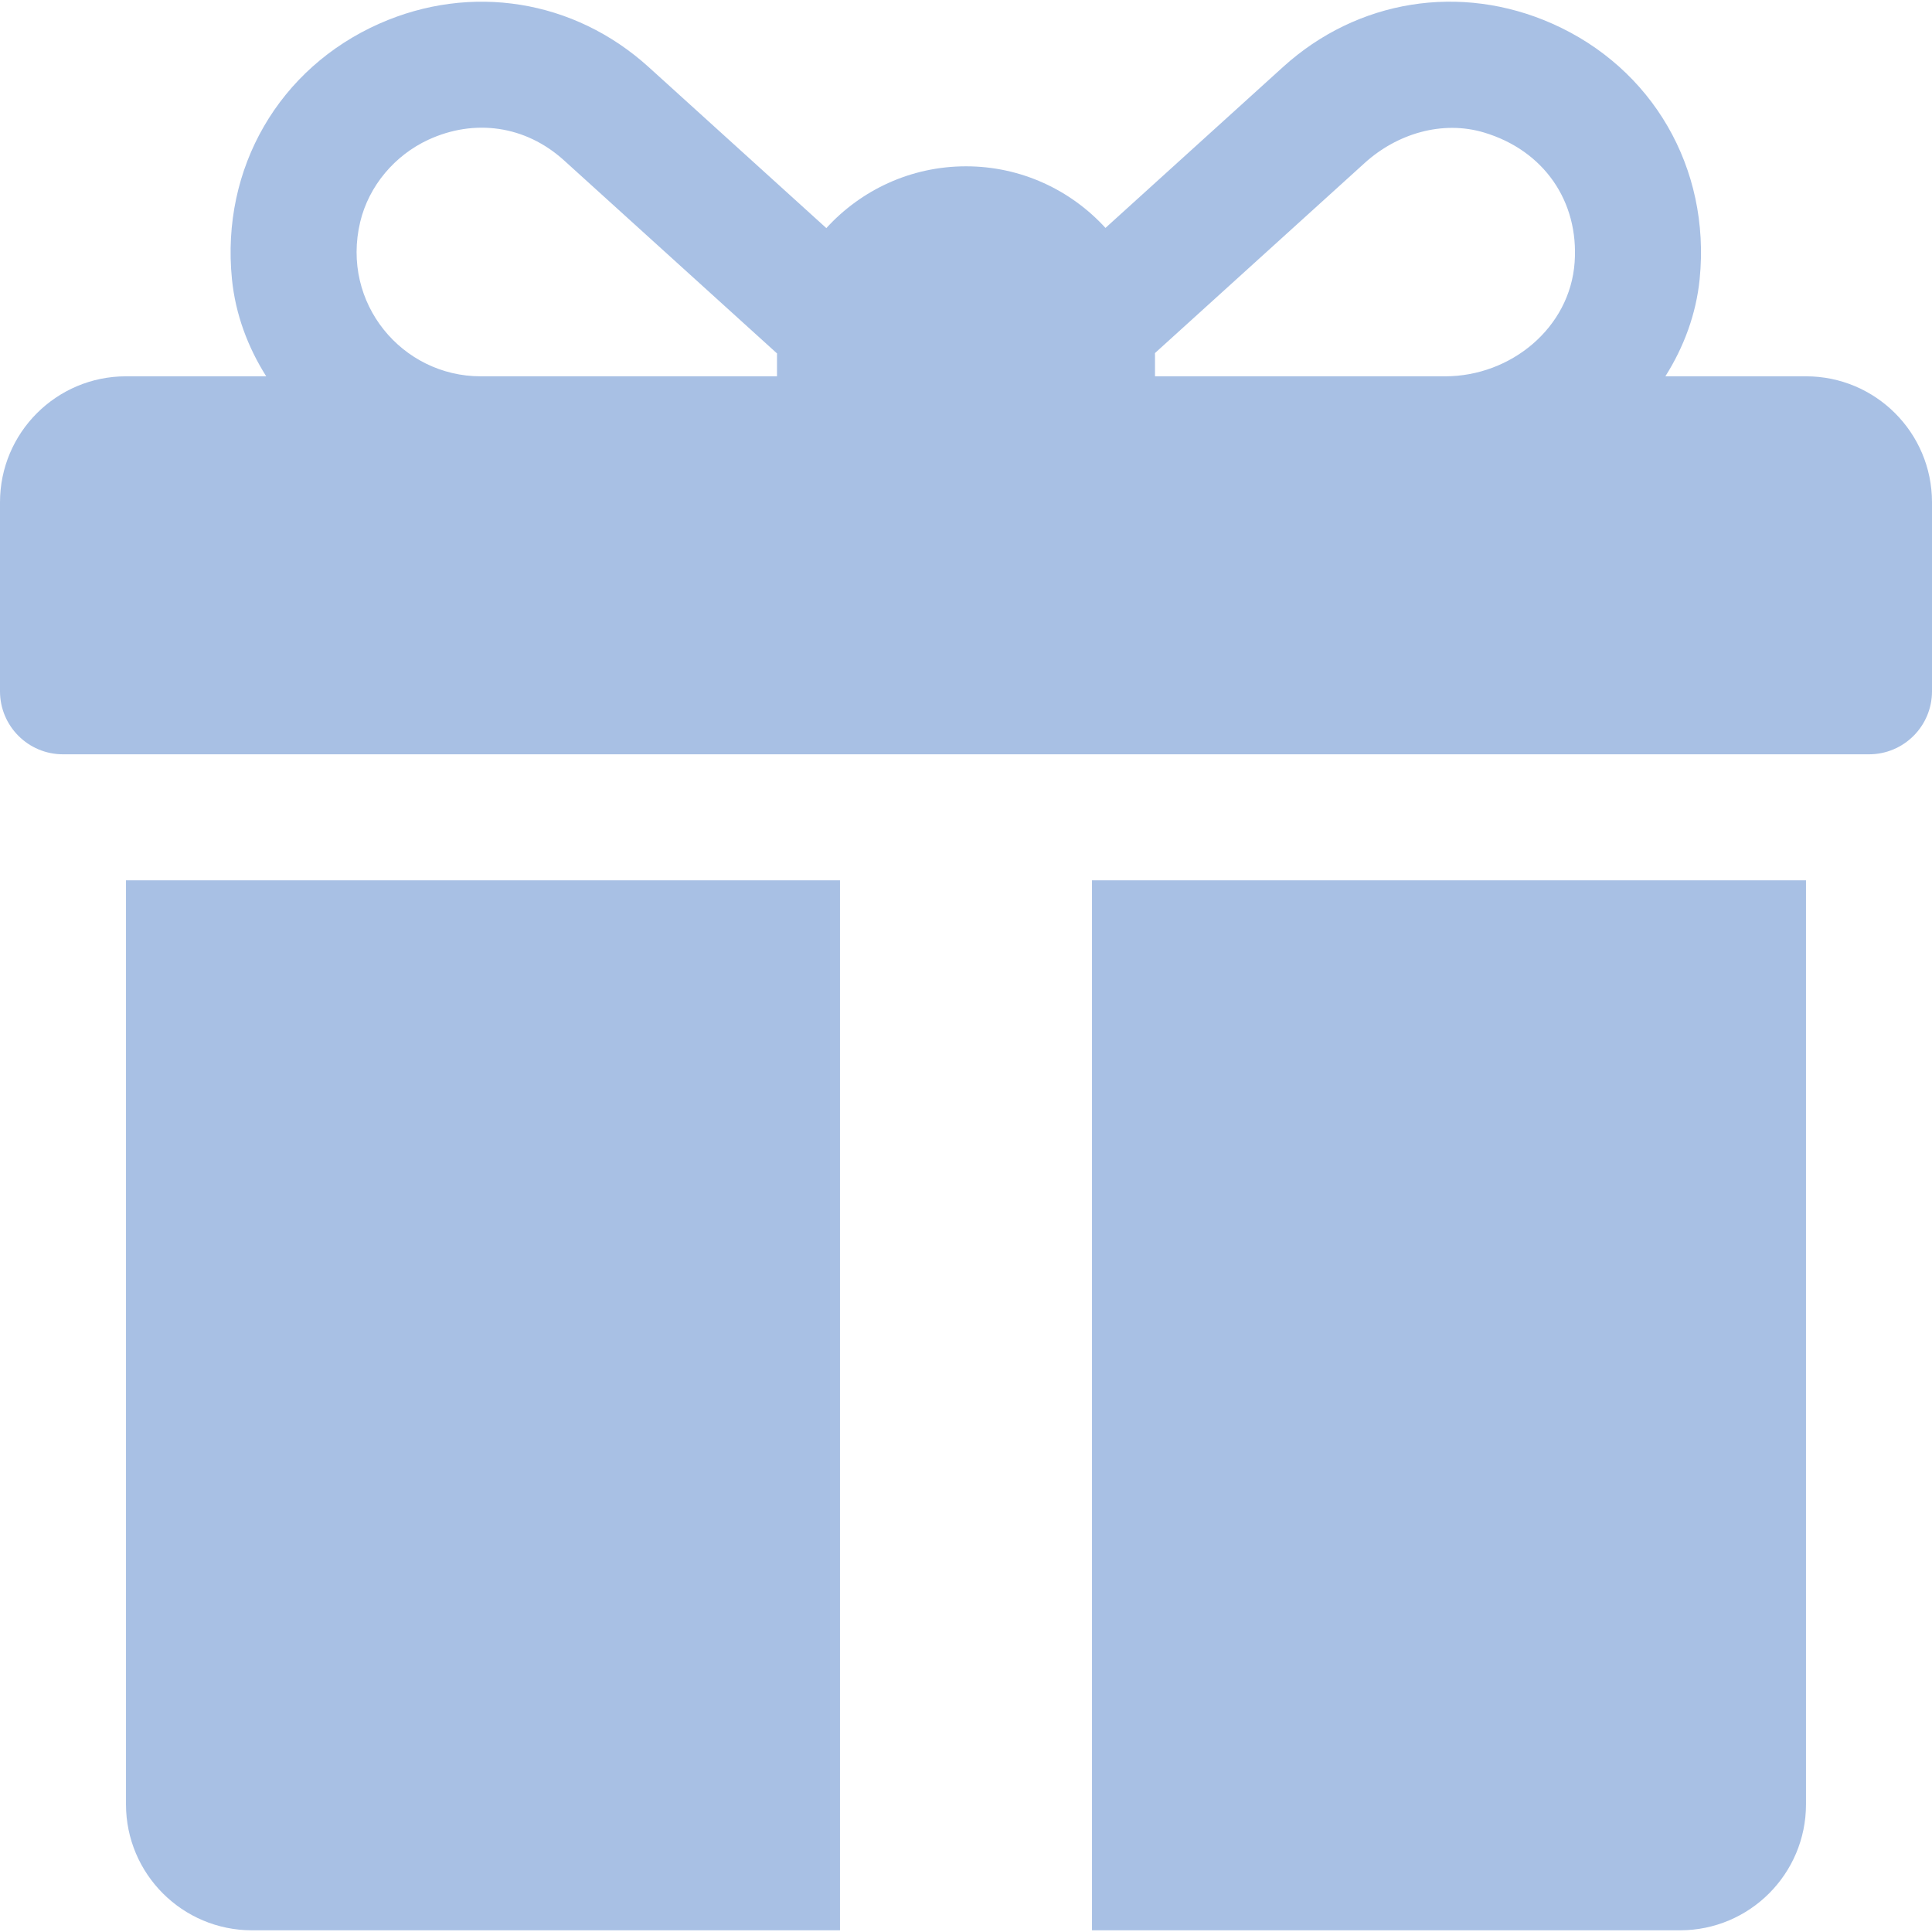 <?xml version="1.0" encoding="UTF-8"?> <svg xmlns="http://www.w3.org/2000/svg" width="122" height="122" viewBox="0 0 122 122" fill="none"><g clip-path="url(#clip0_1766_26)"><path d="M114.044 23.763H105.163C106.334 21.909 107.107 19.828 107.328 17.627C108.032 10.594 104.328 4.289 98.022 1.494C92.225 -1.076 85.711 -0.025 81.021 4.229L69.807 14.392C67.624 12.003 64.484 10.502 61 10.502C57.51 10.502 54.365 12.008 52.181 14.404L40.953 4.228C36.255 -0.026 29.744 -1.073 23.95 1.495C17.645 4.291 13.941 10.598 14.647 17.631C14.868 19.83 15.64 21.91 16.811 23.763H7.956C3.562 23.763 0 27.325 0 31.719V43.654C0 45.851 1.781 47.632 3.978 47.632H118.022C120.219 47.632 122 45.851 122 43.654V31.719C122 27.325 118.438 23.763 114.044 23.763ZM49.065 22.437V23.763H30.35C25.405 23.763 21.514 19.153 22.748 14.005C23.293 11.737 24.929 9.805 27.046 8.826C29.952 7.483 33.172 7.914 35.613 10.124L49.069 22.32C49.068 22.359 49.065 22.397 49.065 22.437ZM99.433 16.571C99.137 20.706 95.402 23.763 91.257 23.763H72.935V22.437C72.935 22.39 72.932 22.344 72.931 22.297L86.178 10.29C88.217 8.442 91.069 7.58 93.705 8.366C97.488 9.495 99.71 12.712 99.433 16.571ZM7.956 55.589V113.937C7.956 118.331 11.518 121.893 15.913 121.893H53.043V55.589H7.956ZM68.956 55.589V121.893H106.087C110.481 121.893 114.043 118.331 114.043 113.937V55.589H68.956Z" fill="#A8C0E4"></path></g><defs><clipPath id="clip0_1766_26"><rect width="122" height="122" fill="white"></rect></clipPath></defs></svg> 